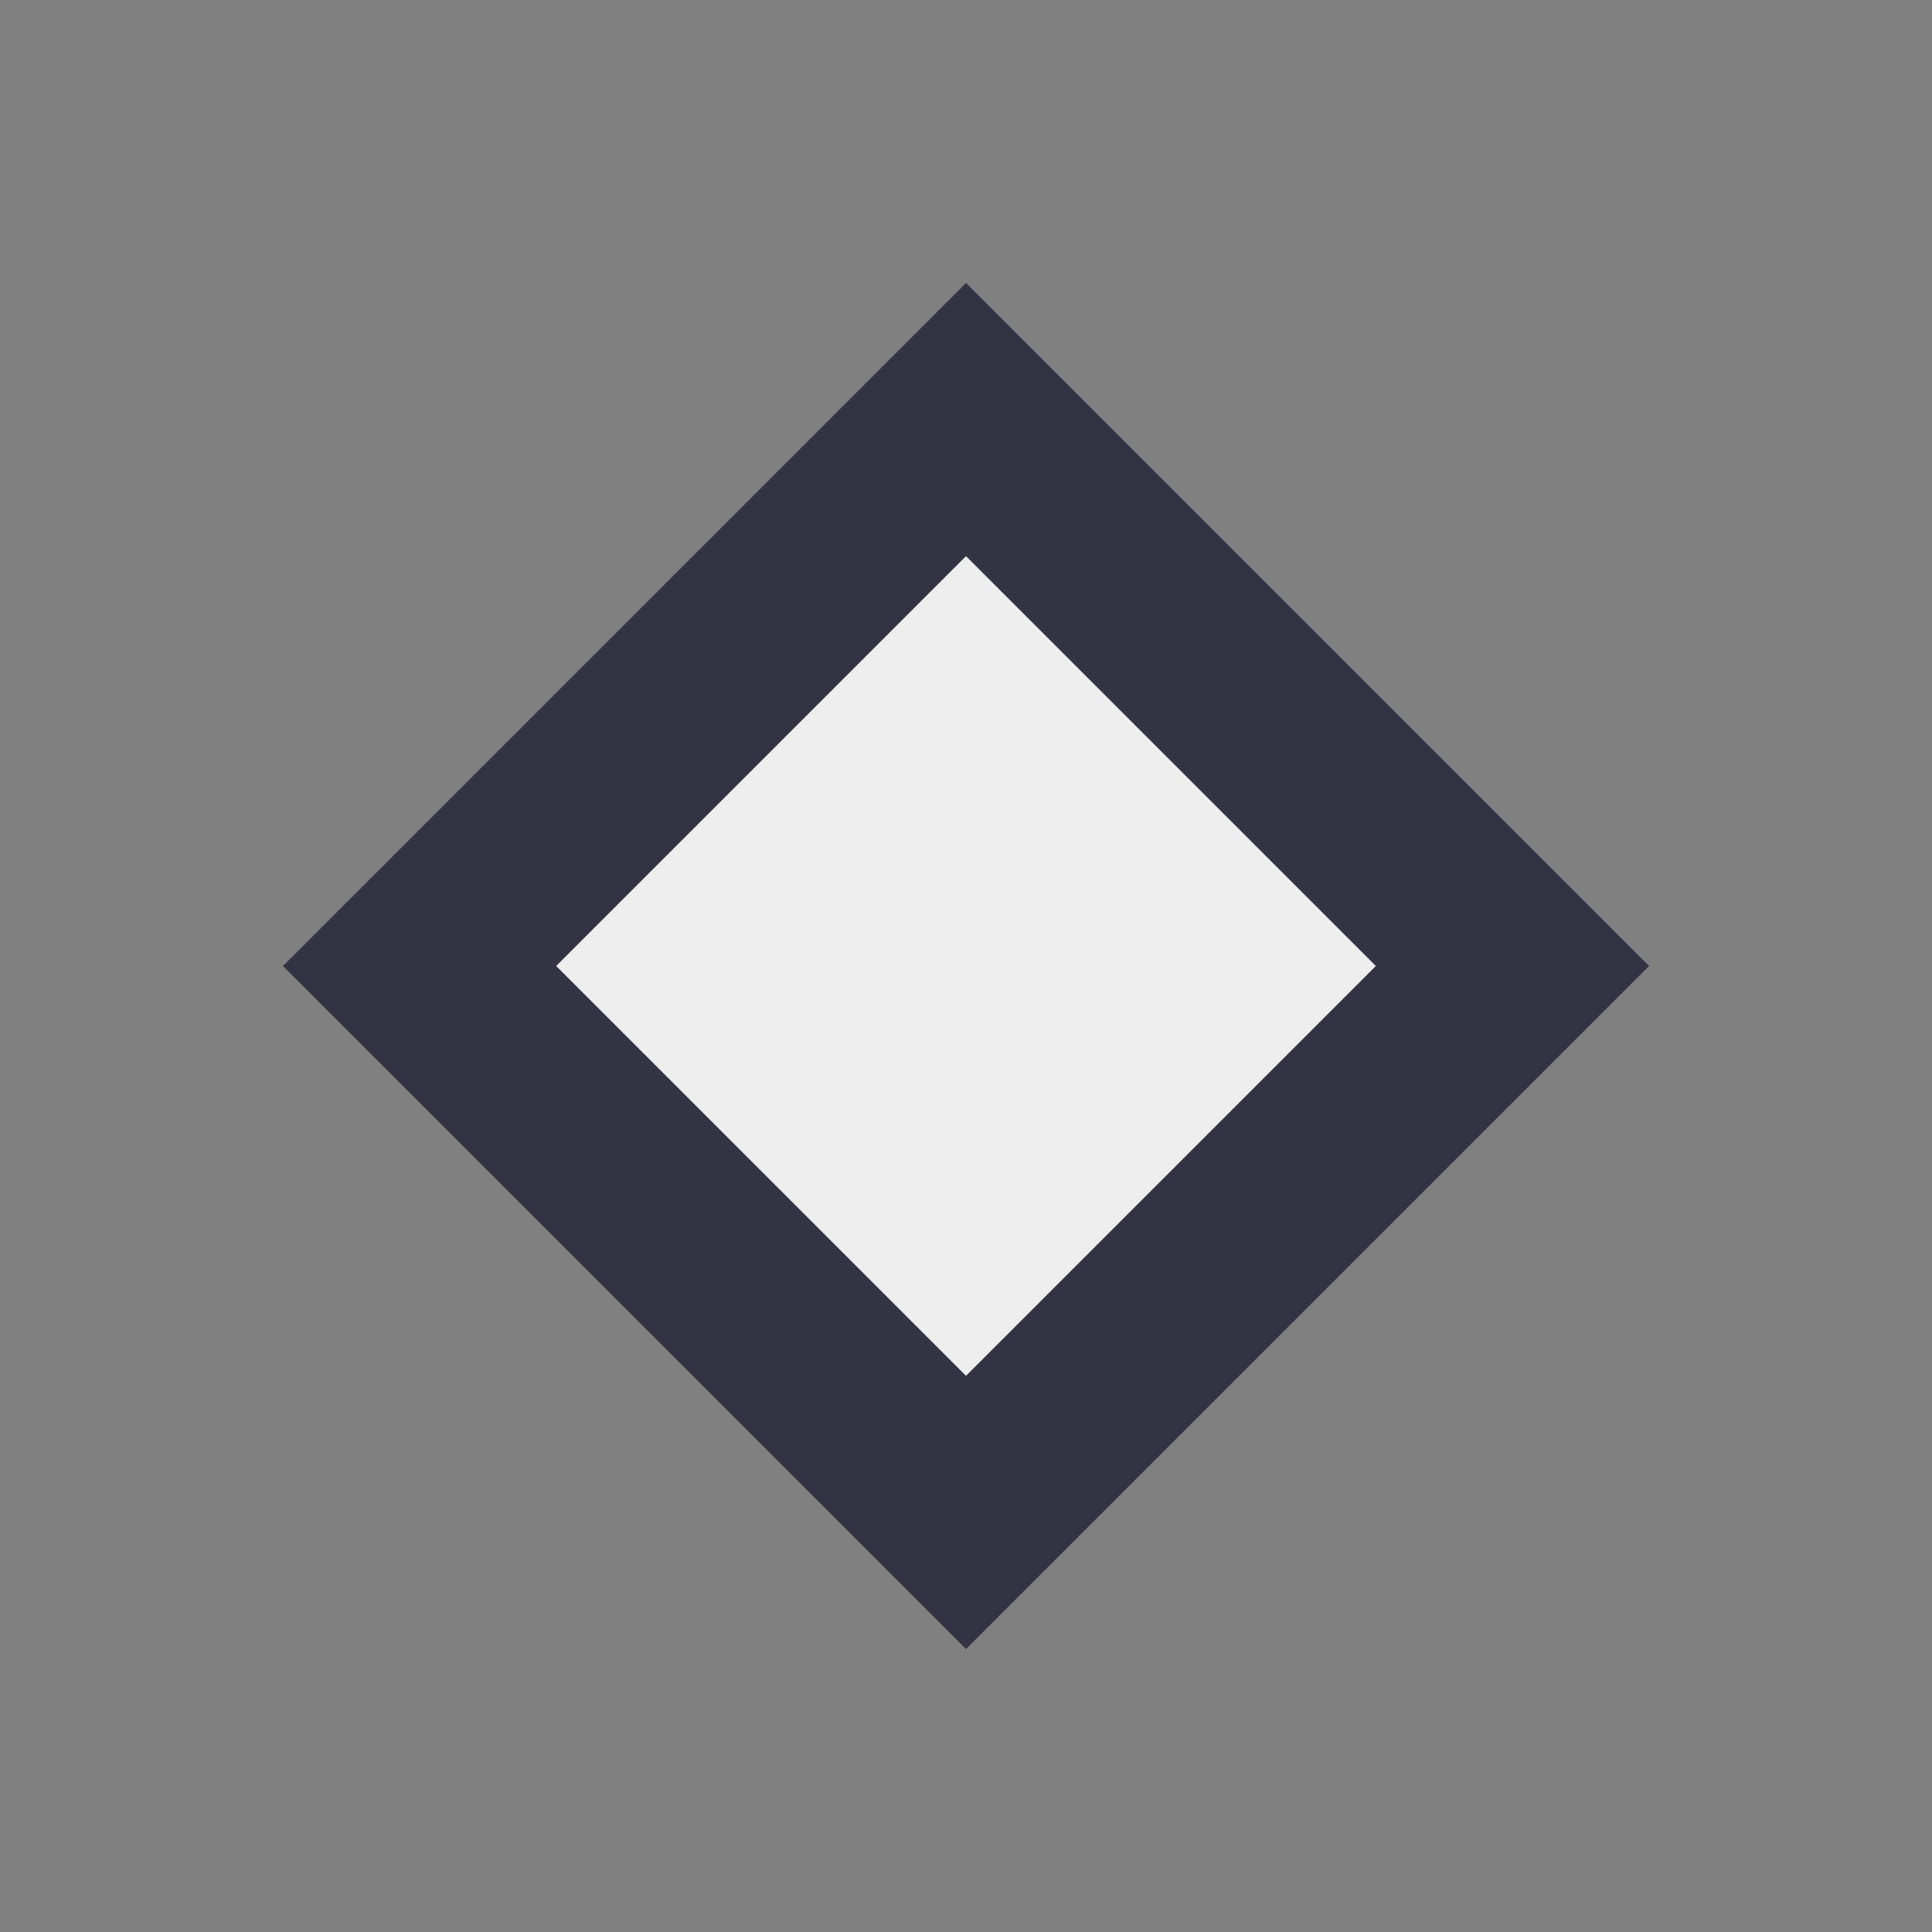 <?xml version="1.0" encoding="UTF-8"?><svg xmlns='http://www.w3.org/2000/svg' viewBox='-2.5 -2.5 5 5' width='32' height='32'><rect x="-2.5" y="-2.5" width="5" height="5" fill="#808080" stroke="none"/><rect transform='rotate(45)' x='-1.25' y='-1.25' width='2.5' height='2.5' fill='#334'/><rect transform='rotate(45)' x='-0.75' y='-0.75' width='1.5' height='1.5' fill='#eee'/></svg>